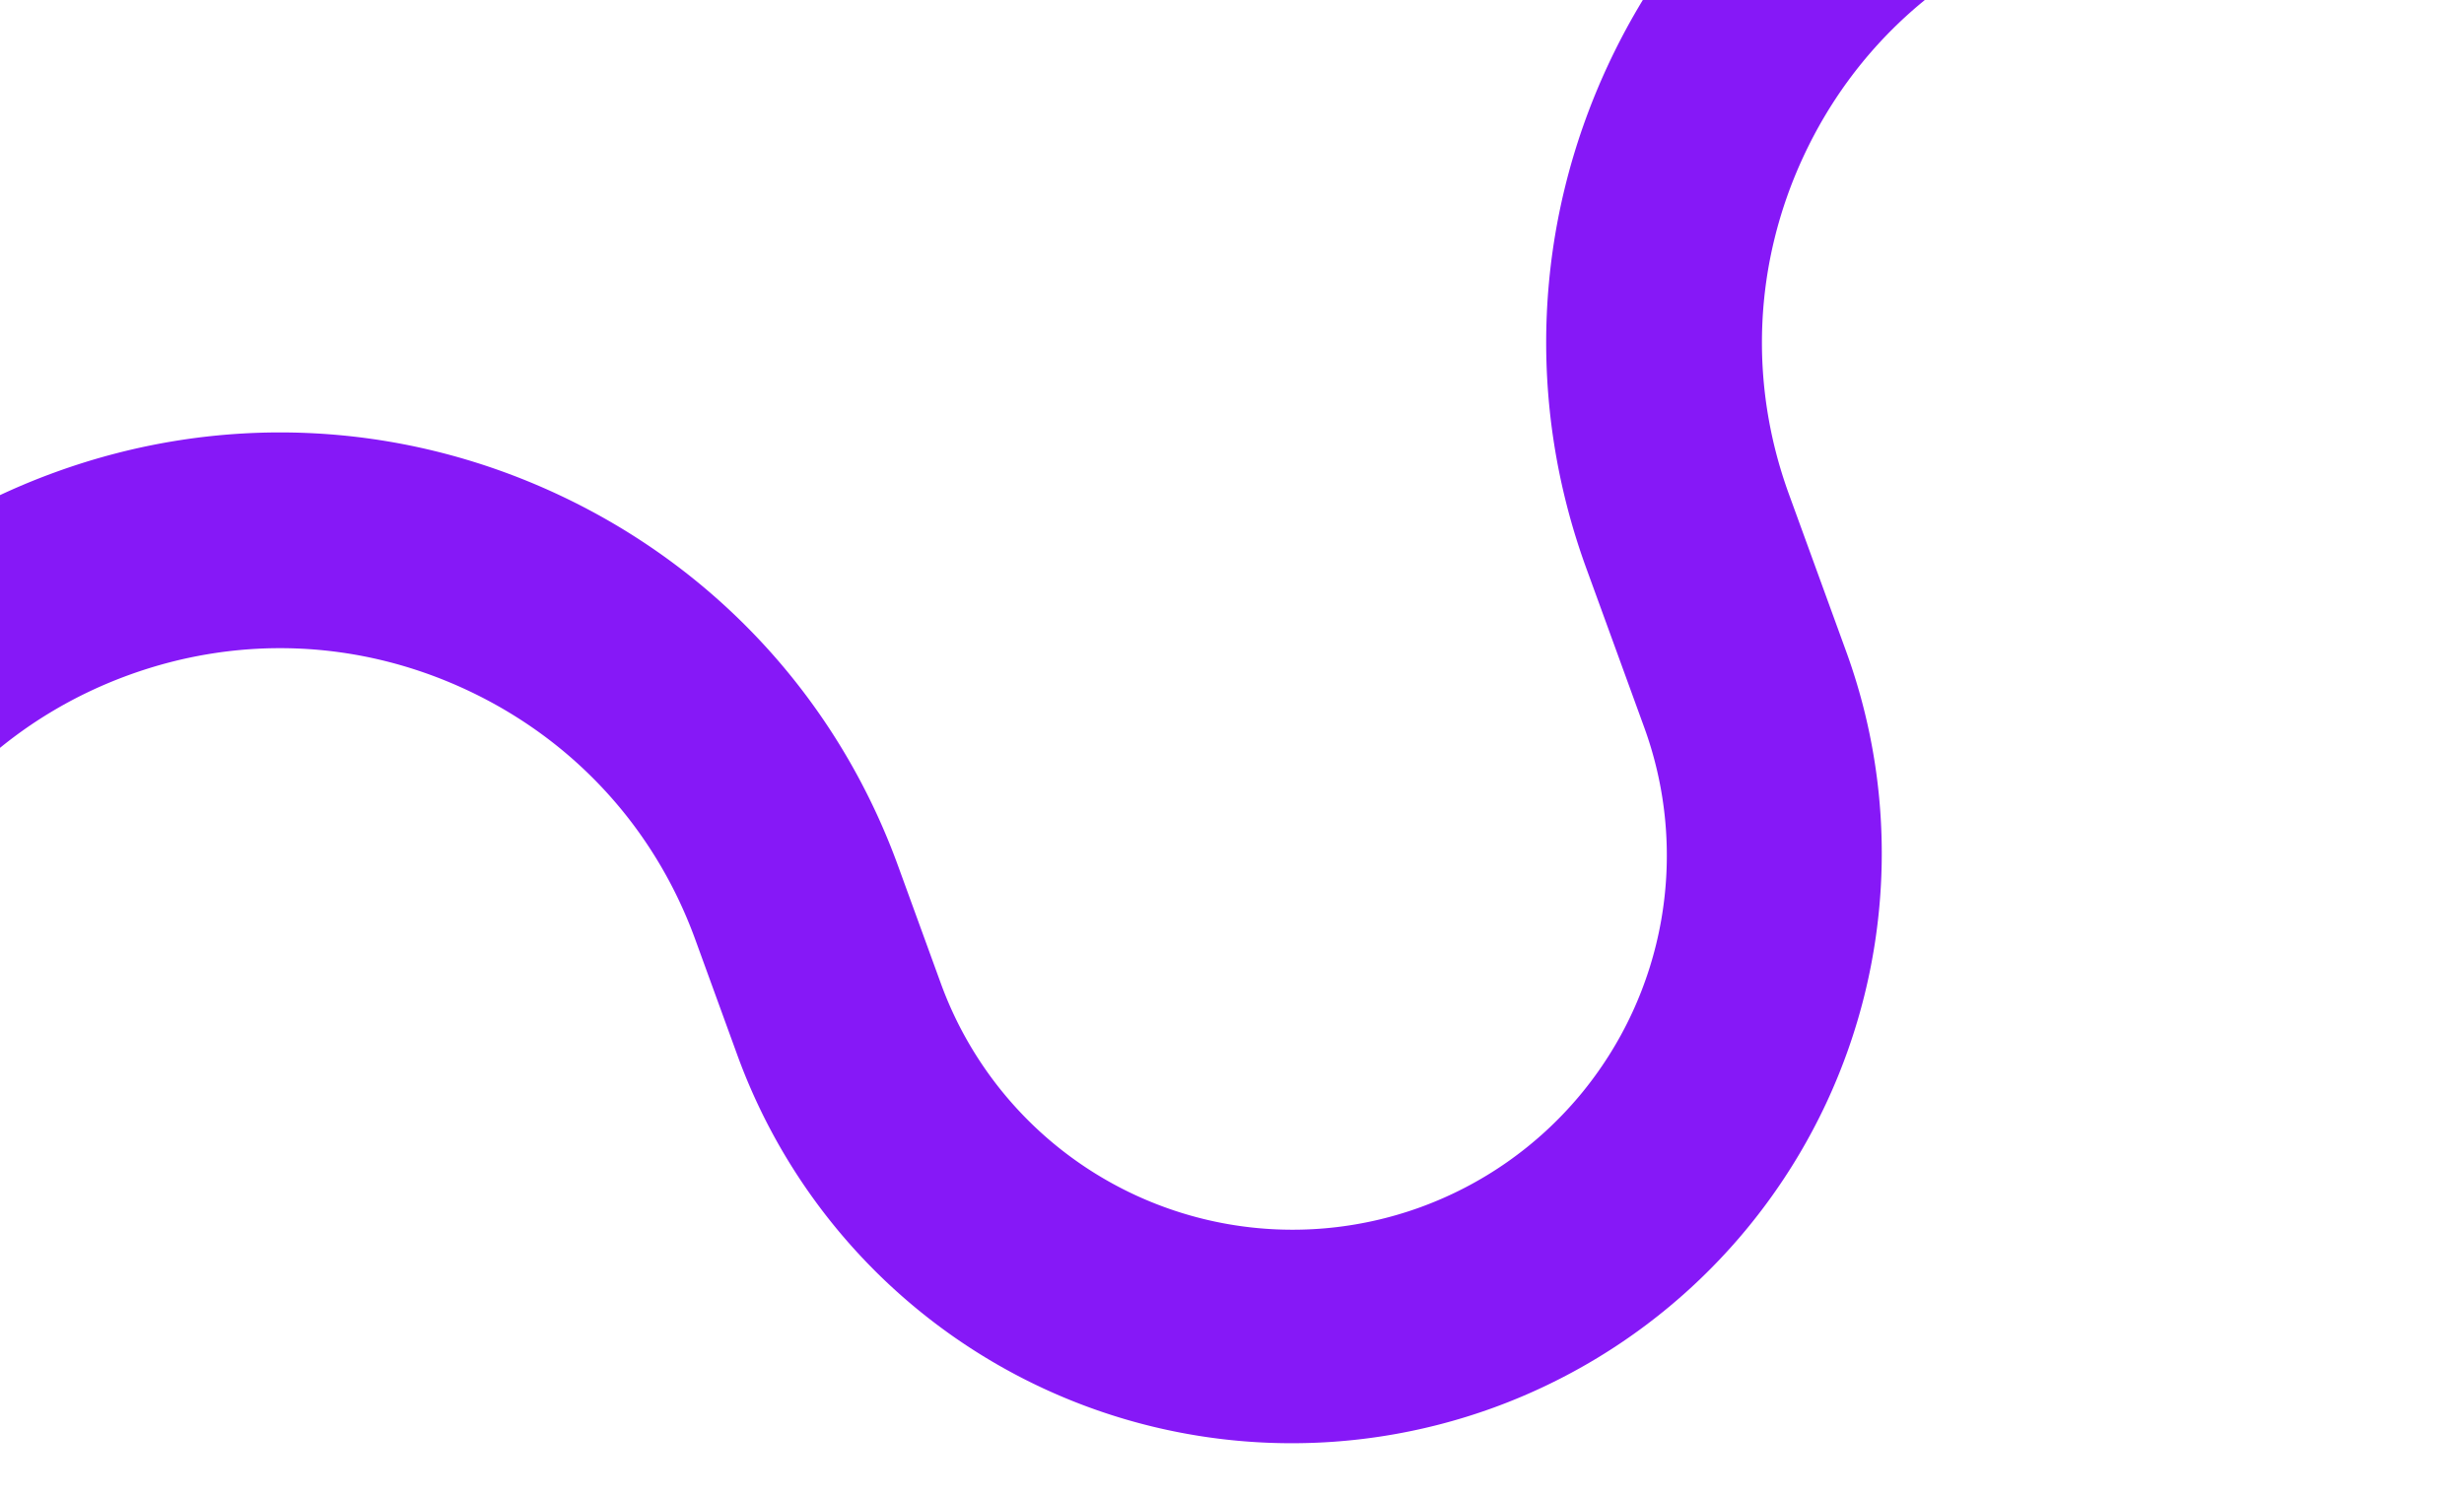 <svg xmlns="http://www.w3.org/2000/svg" xmlns:xlink="http://www.w3.org/1999/xlink" width="1920" height="1167" viewBox="0 0 1920 1167"><defs><clipPath id="a"><rect width="1920" height="1167" transform="translate(0 -200)" fill="#1a1a1a"/></clipPath><clipPath id="b"><rect width="3186.016" height="4064.067" fill="#263afa" stroke="#8618f7" stroke-width="150"/></clipPath></defs><g transform="translate(0 200)" clip-path="url(#a)"><g transform="translate(3230.557 -1238.439) rotate(70)"><g transform="translate(-255.888 220.865)" clip-path="url(#b)"><path d="M569.37,0V18.115A366.637,366.637,0,0,1,828.621,644,364.243,364.243,0,0,1,569.37,751.39H437.587c-116.882,0-226.771,45.516-309.42,128.165S0,1072.093,0,1188.975s45.516,226.77,128.167,309.42,192.537,128.167,309.42,128.167H569.37a366.637,366.637,0,1,1,0,733.273H472.152c-116.882,0-226.771,45.518-309.42,128.167S34.565,2680.539,34.565,2797.421s45.516,226.771,128.167,309.42,192.538,128.167,309.42,128.167h837.574v-18.115H472.152c-112.044,0-217.382-43.633-296.61-122.859S52.68,2909.466,52.68,2797.421s43.632-217.383,122.861-296.61,184.566-122.861,296.61-122.861H569.37a384.752,384.752,0,0,0,0-769.5H437.587c-112.044,0-217.382-43.632-296.612-122.859S18.116,1301.02,18.116,1188.975s43.632-217.382,122.859-296.61S325.542,769.5,437.587,769.5H569.37a384.75,384.75,0,0,0,272.06-656.81A382.24,382.24,0,0,0,569.37,0" transform="translate(527.75 458.393)" fill="none" stroke="#8618f7" stroke-width="150"/></g></g></g></svg>